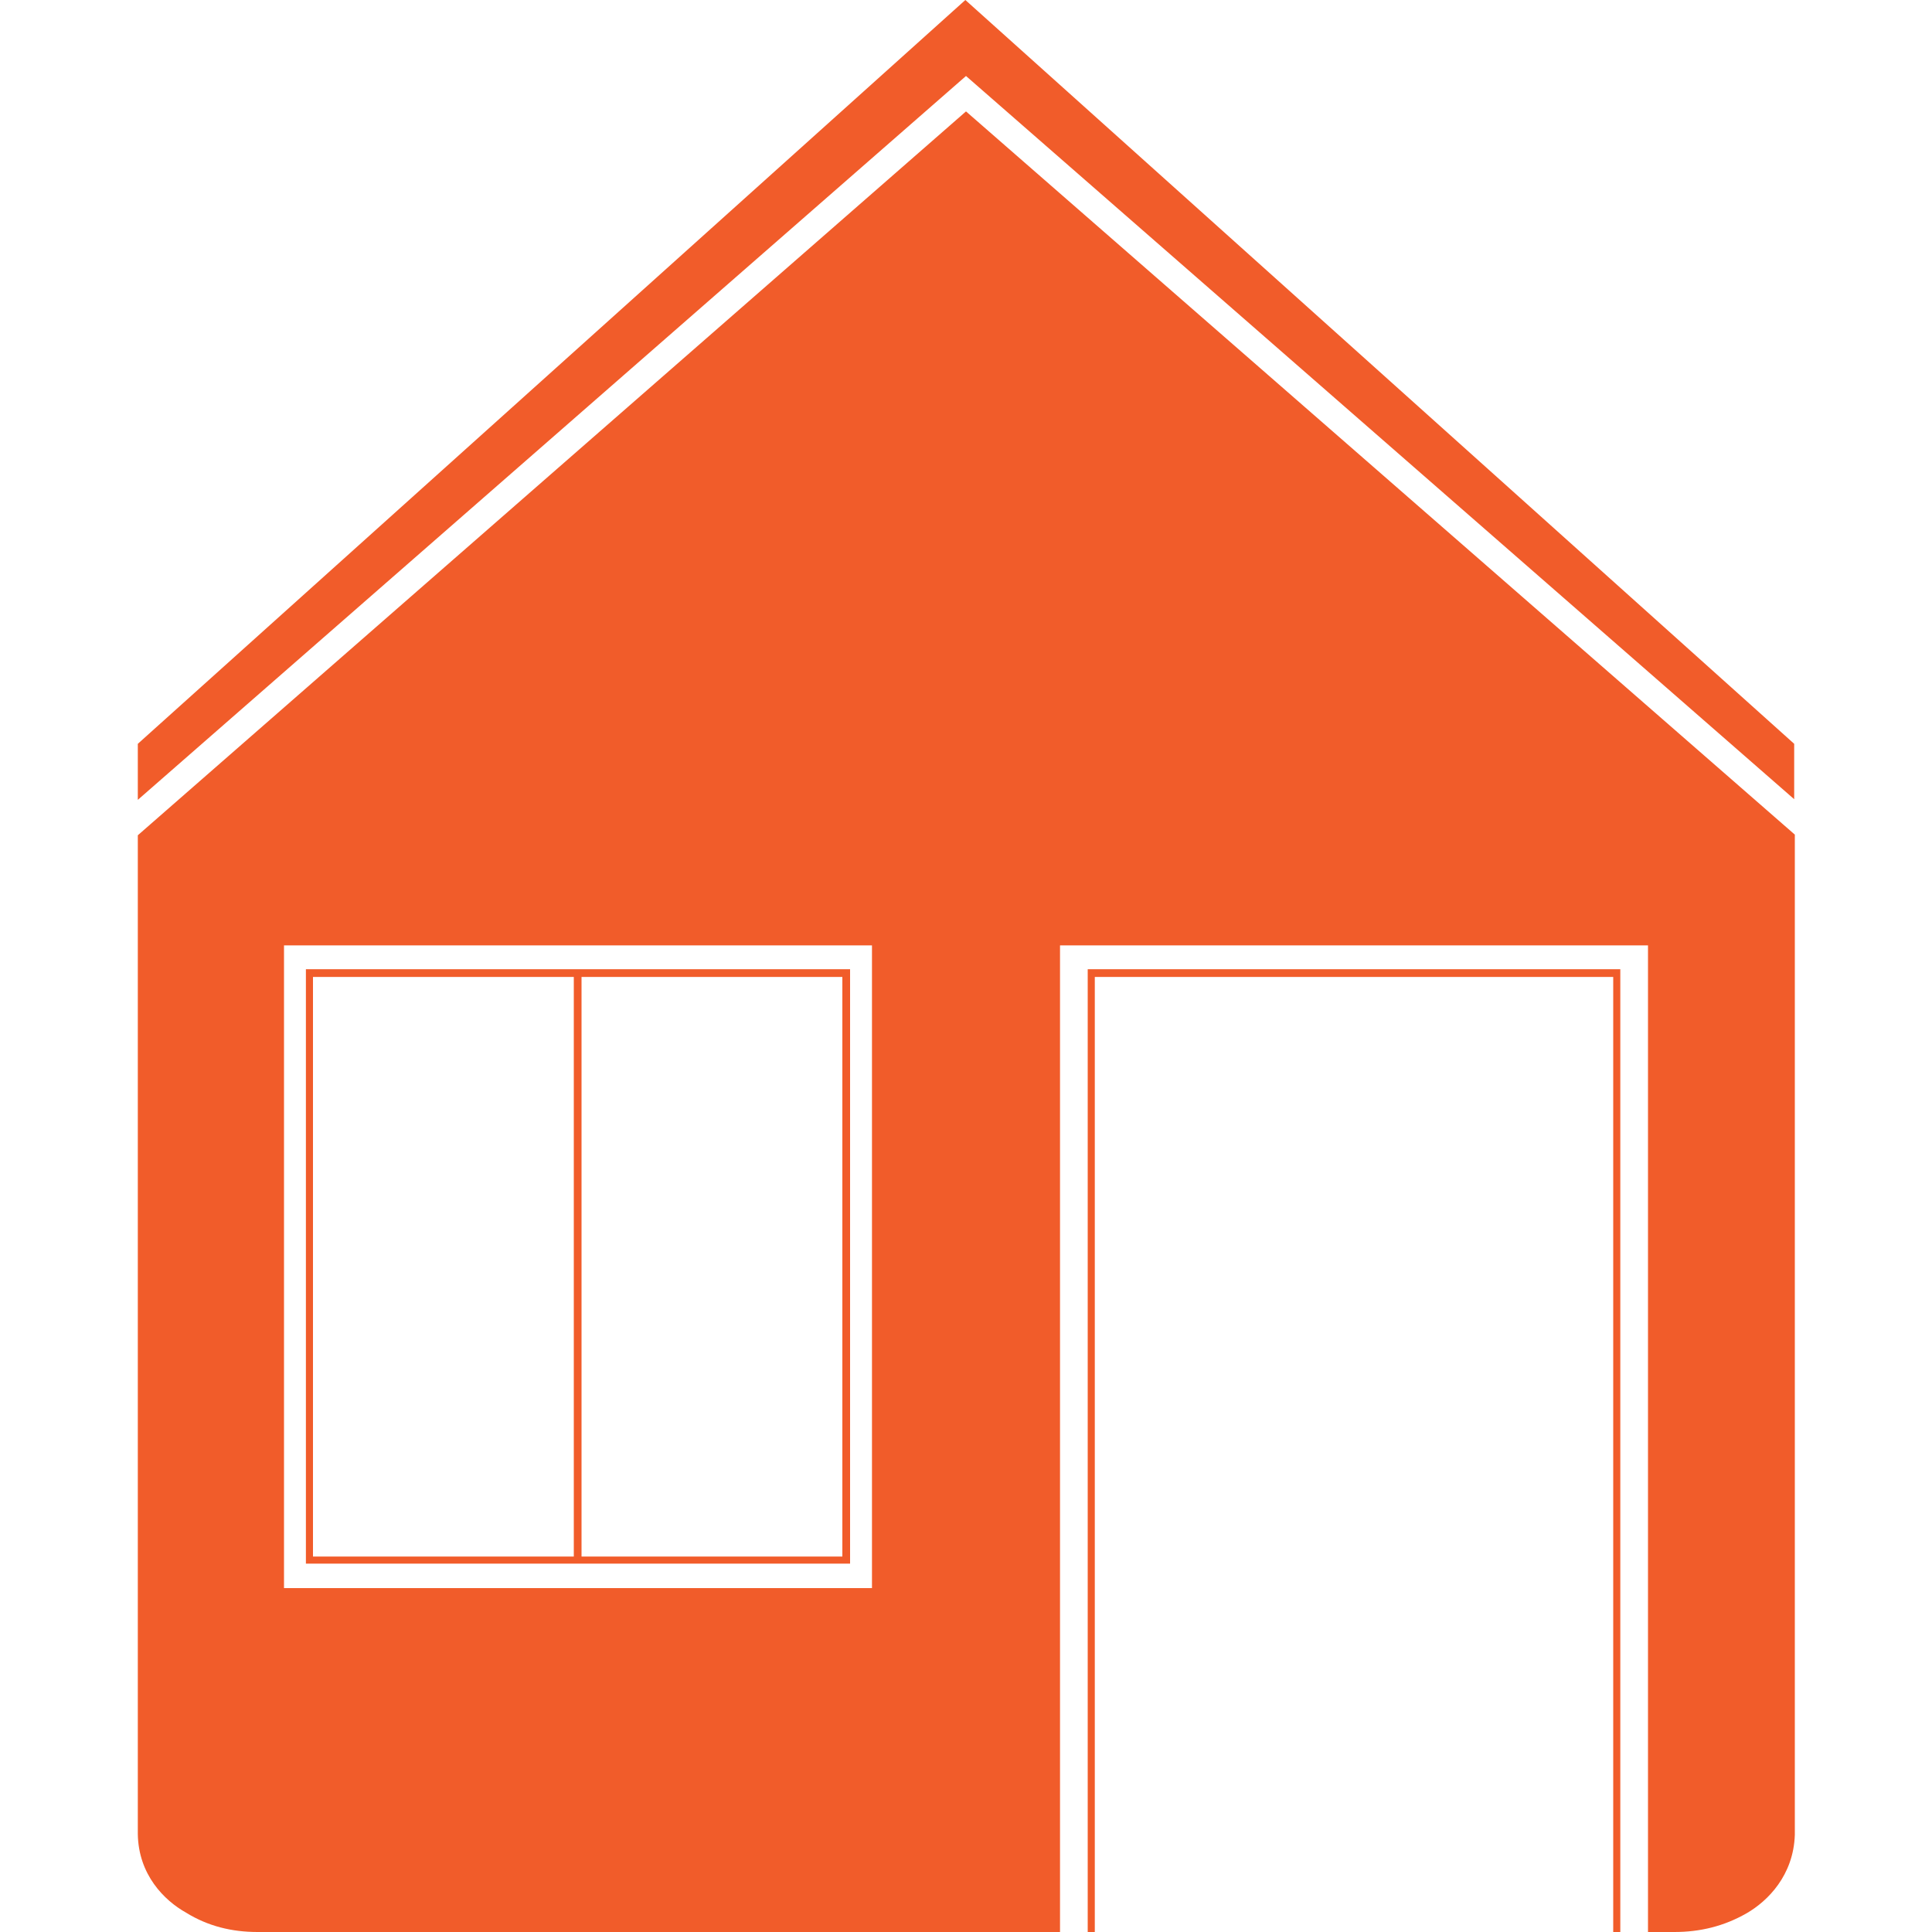 <?xml version="1.0" encoding="UTF-8"?>
<svg data-bbox="2.14 0 25.73 30" viewBox="0 0 30 30" xmlns="http://www.w3.org/2000/svg" data-type="color">
    <g>
        <path d="M4.75 15.05v9.23h8.45v-9.23H4.75zm.11.12h4.05v9H4.86v-9zm8.23 9H9.03v-9h4.05v9z" fill="#f15c2a" data-color="1"/>
        <path fill="#f15c2a" d="M17 30V15.17h8.05V30h.11V15.05h-8.27V30H17z" data-color="1"/>
        <path fill="#f15c2a" d="m15 1.18 12.86 11.23v-.86L14.99 0 2.14 11.55v.87L15 1.18z" data-color="1"/>
        <path d="M15 1.73 2.14 12.97v15.51c.01.63.41 1.03.75 1.22.34.21.71.3 1.11.3h12.46V14.68h9.13V30H26c.4 0 .77-.09 1.12-.29.33-.19.73-.59.75-1.22V12.96L15 1.73zm-1.46 22.93H4.41v-9.98h9.13v9.98z" fill="#f15c2a" data-color="1"/>
    </g>
</svg>

